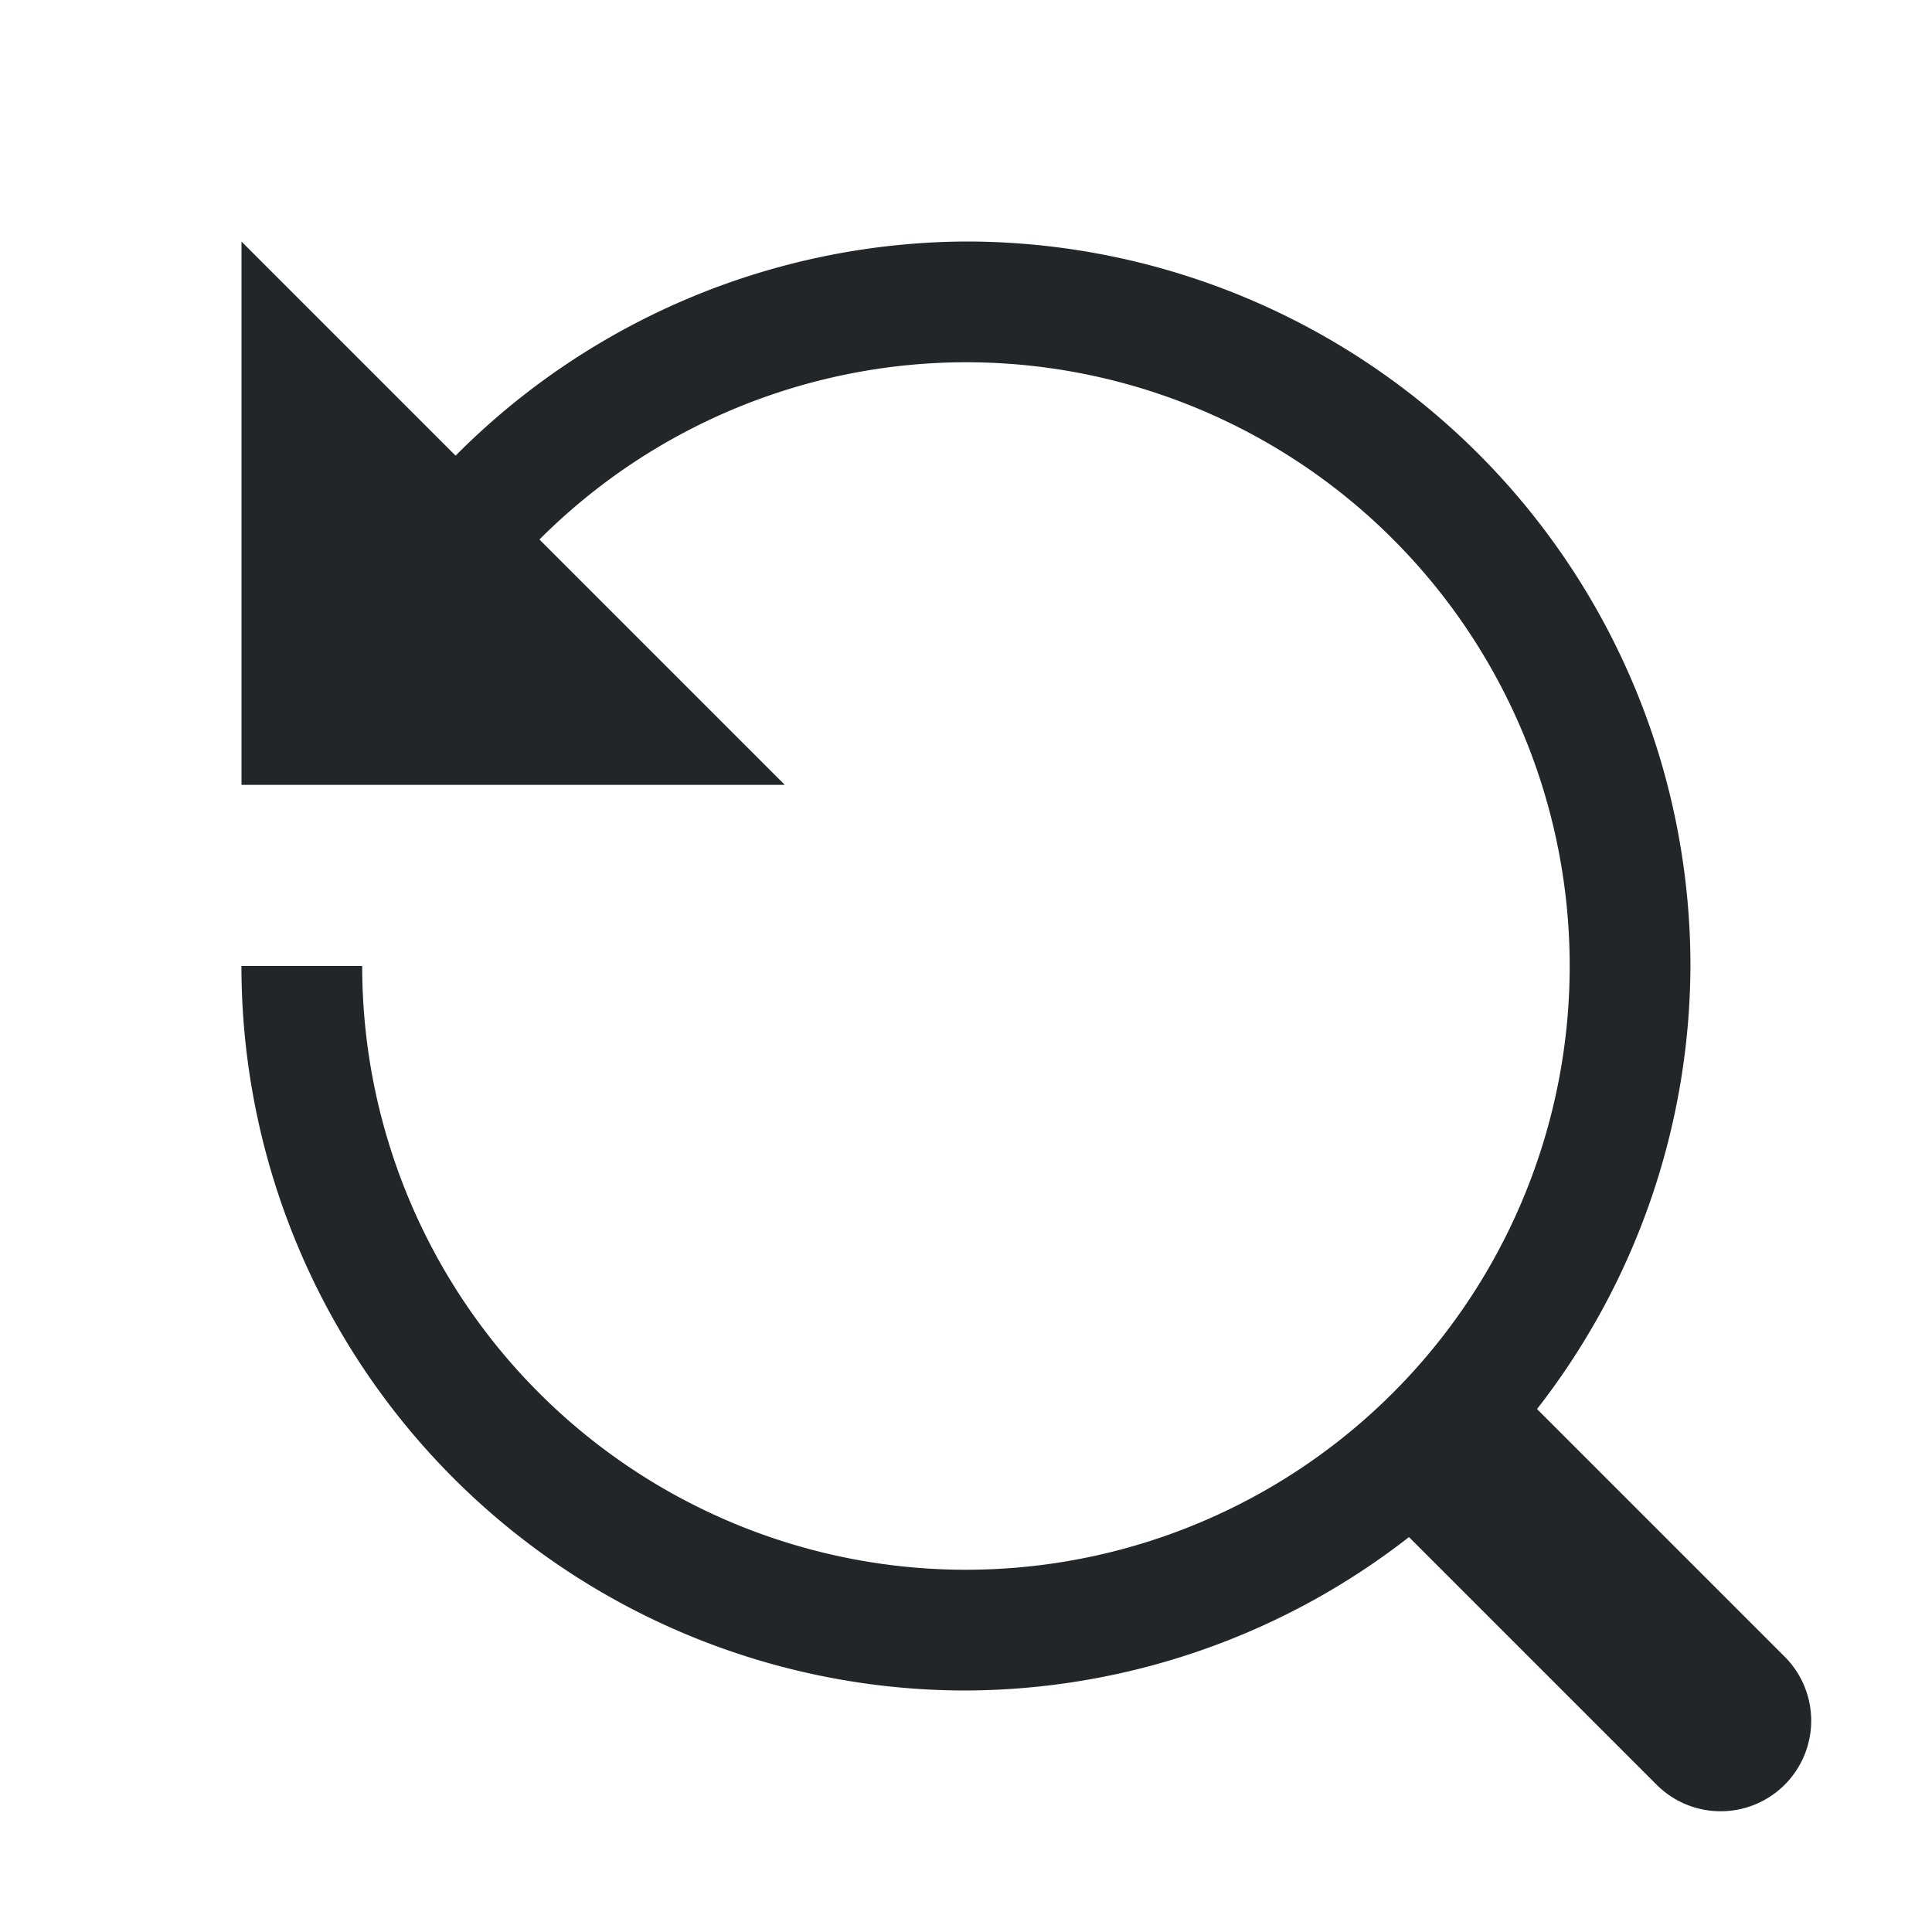 <svg id="svg6" version="1.1" viewBox="0 0 32 32" xmlns="http://www.w3.org/2000/svg">
    <defs id="defs3051">
    <style type="text/css" id="current-color-scheme">
        .ColorScheme-Text {            color:#232629;        }
    </style>
    </defs>
    <path id="path299" d="m4 4v9h0.404 2.064 6.531l-4.064-4.064a10 10 0 0 1 7.064-2.936 10 10 0 0 1 10 10 10 10 0 0 1-10 10 10 10 0 0 1-10-10h-2a12 12 0 0 0 12 12 12 12 0 0 0 7.338-2.541l4.102 4.102a1.5 1.5 0 0 0 2.121 0 1.5 1.5 0 0 0 0-2.121l-4.102-4.102a12 12 0 0 0 2.541-7.338 12 12 0 0 0-12-12 12 12 0 0 0-8.453 3.547l-3.547-3.547z" class="ColorScheme-Text" fill="currentColor" stroke-width="2" style="paint-order:markers stroke fill"/>
</svg>
